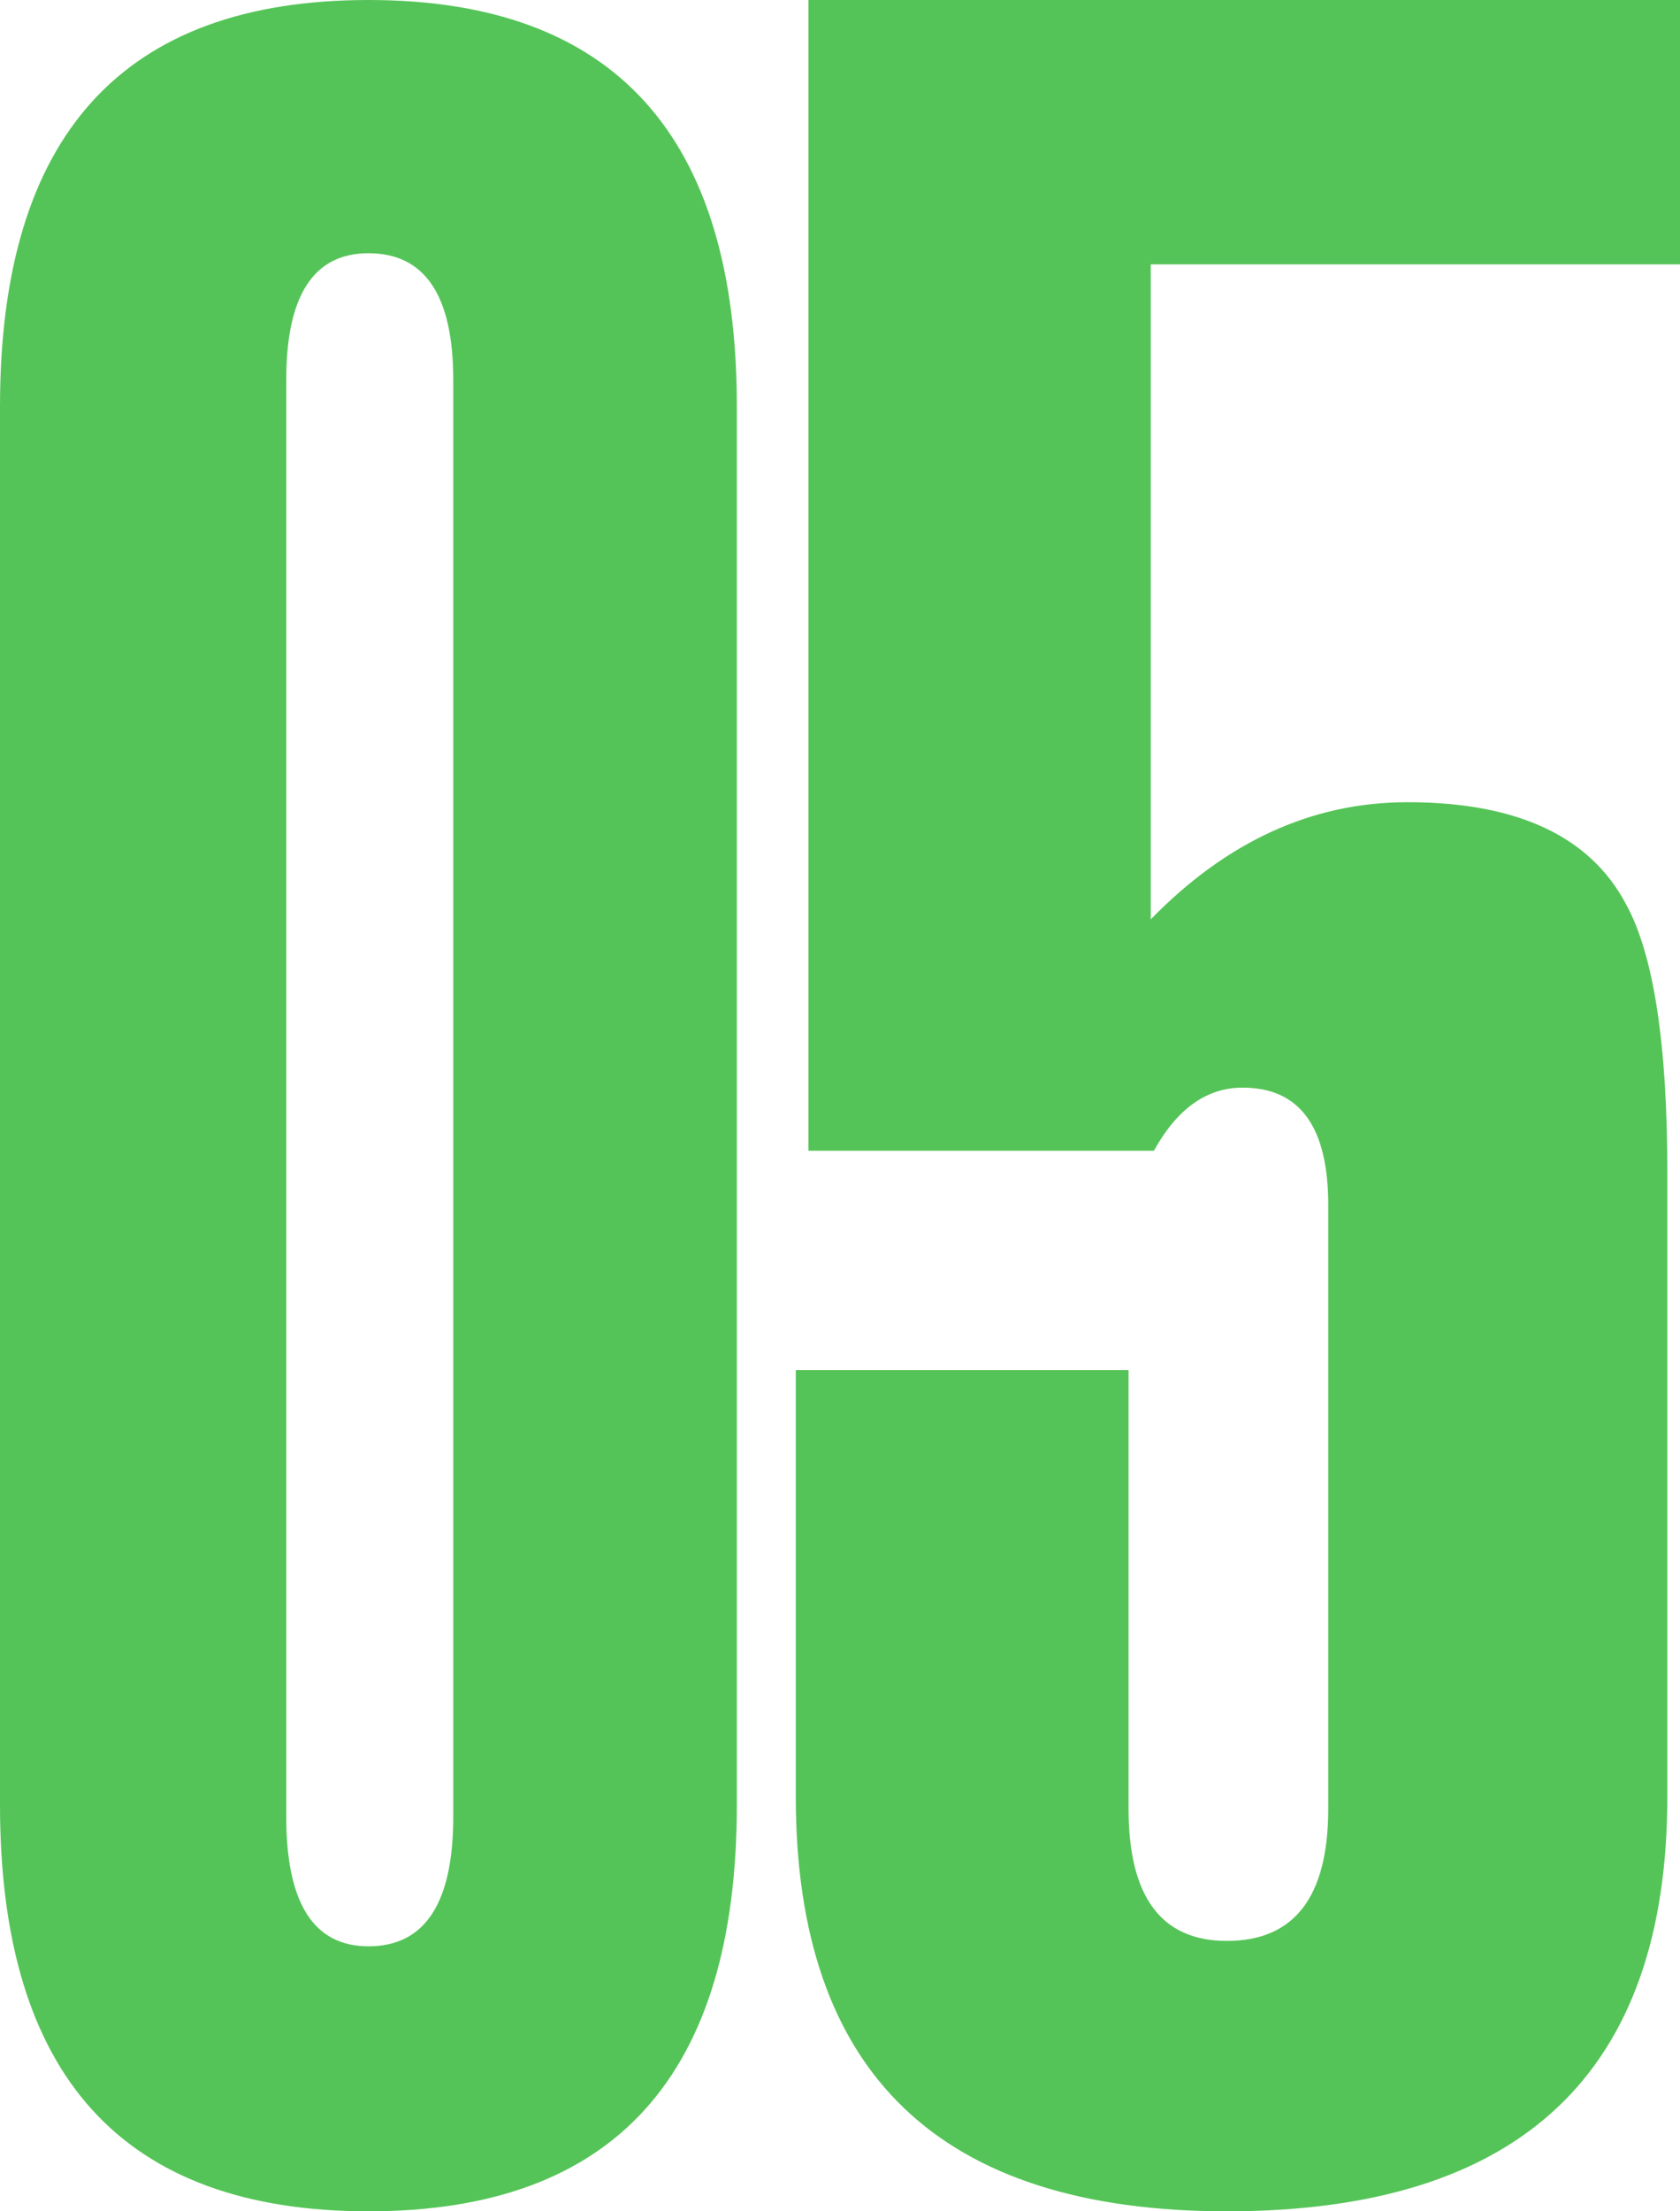 <svg width="57" height="75" viewBox="0 0 57 75" fill="none" xmlns="http://www.w3.org/2000/svg">
<path d="M0 13.782C0 4.594 4.167 0 12.5 0C20.833 0 25 4.594 25 13.782V61.218C25 70.406 20.833 75 12.5 75C4.167 75 0 70.406 0 61.218V13.782ZM9.712 12.883V61.618C9.712 64.547 10.642 66.012 12.5 66.012C14.418 66.012 15.378 64.547 15.378 61.618V12.883C15.378 10.02 14.418 8.589 12.5 8.589C10.642 8.589 9.712 10.02 9.712 12.883Z" fill="#55C458"/>
<path d="M56.57 60.938C56.57 70.312 51.588 75 41.624 75C31.875 75 27 70.312 27 60.938V46.467H38.29V61.345C38.29 64.334 39.401 65.829 41.624 65.829C43.918 65.829 45.065 64.334 45.065 61.345V40.863C45.065 38.213 44.097 36.889 42.161 36.889C40.943 36.889 39.939 37.602 39.151 39.029H27.43V0H57V8.967H39.043V31.182C41.624 28.533 44.527 27.208 47.753 27.208C51.48 27.208 53.953 28.363 55.172 30.673C56.104 32.371 56.57 35.394 56.57 39.742V60.938Z" fill="#55C458"/>
</svg>
